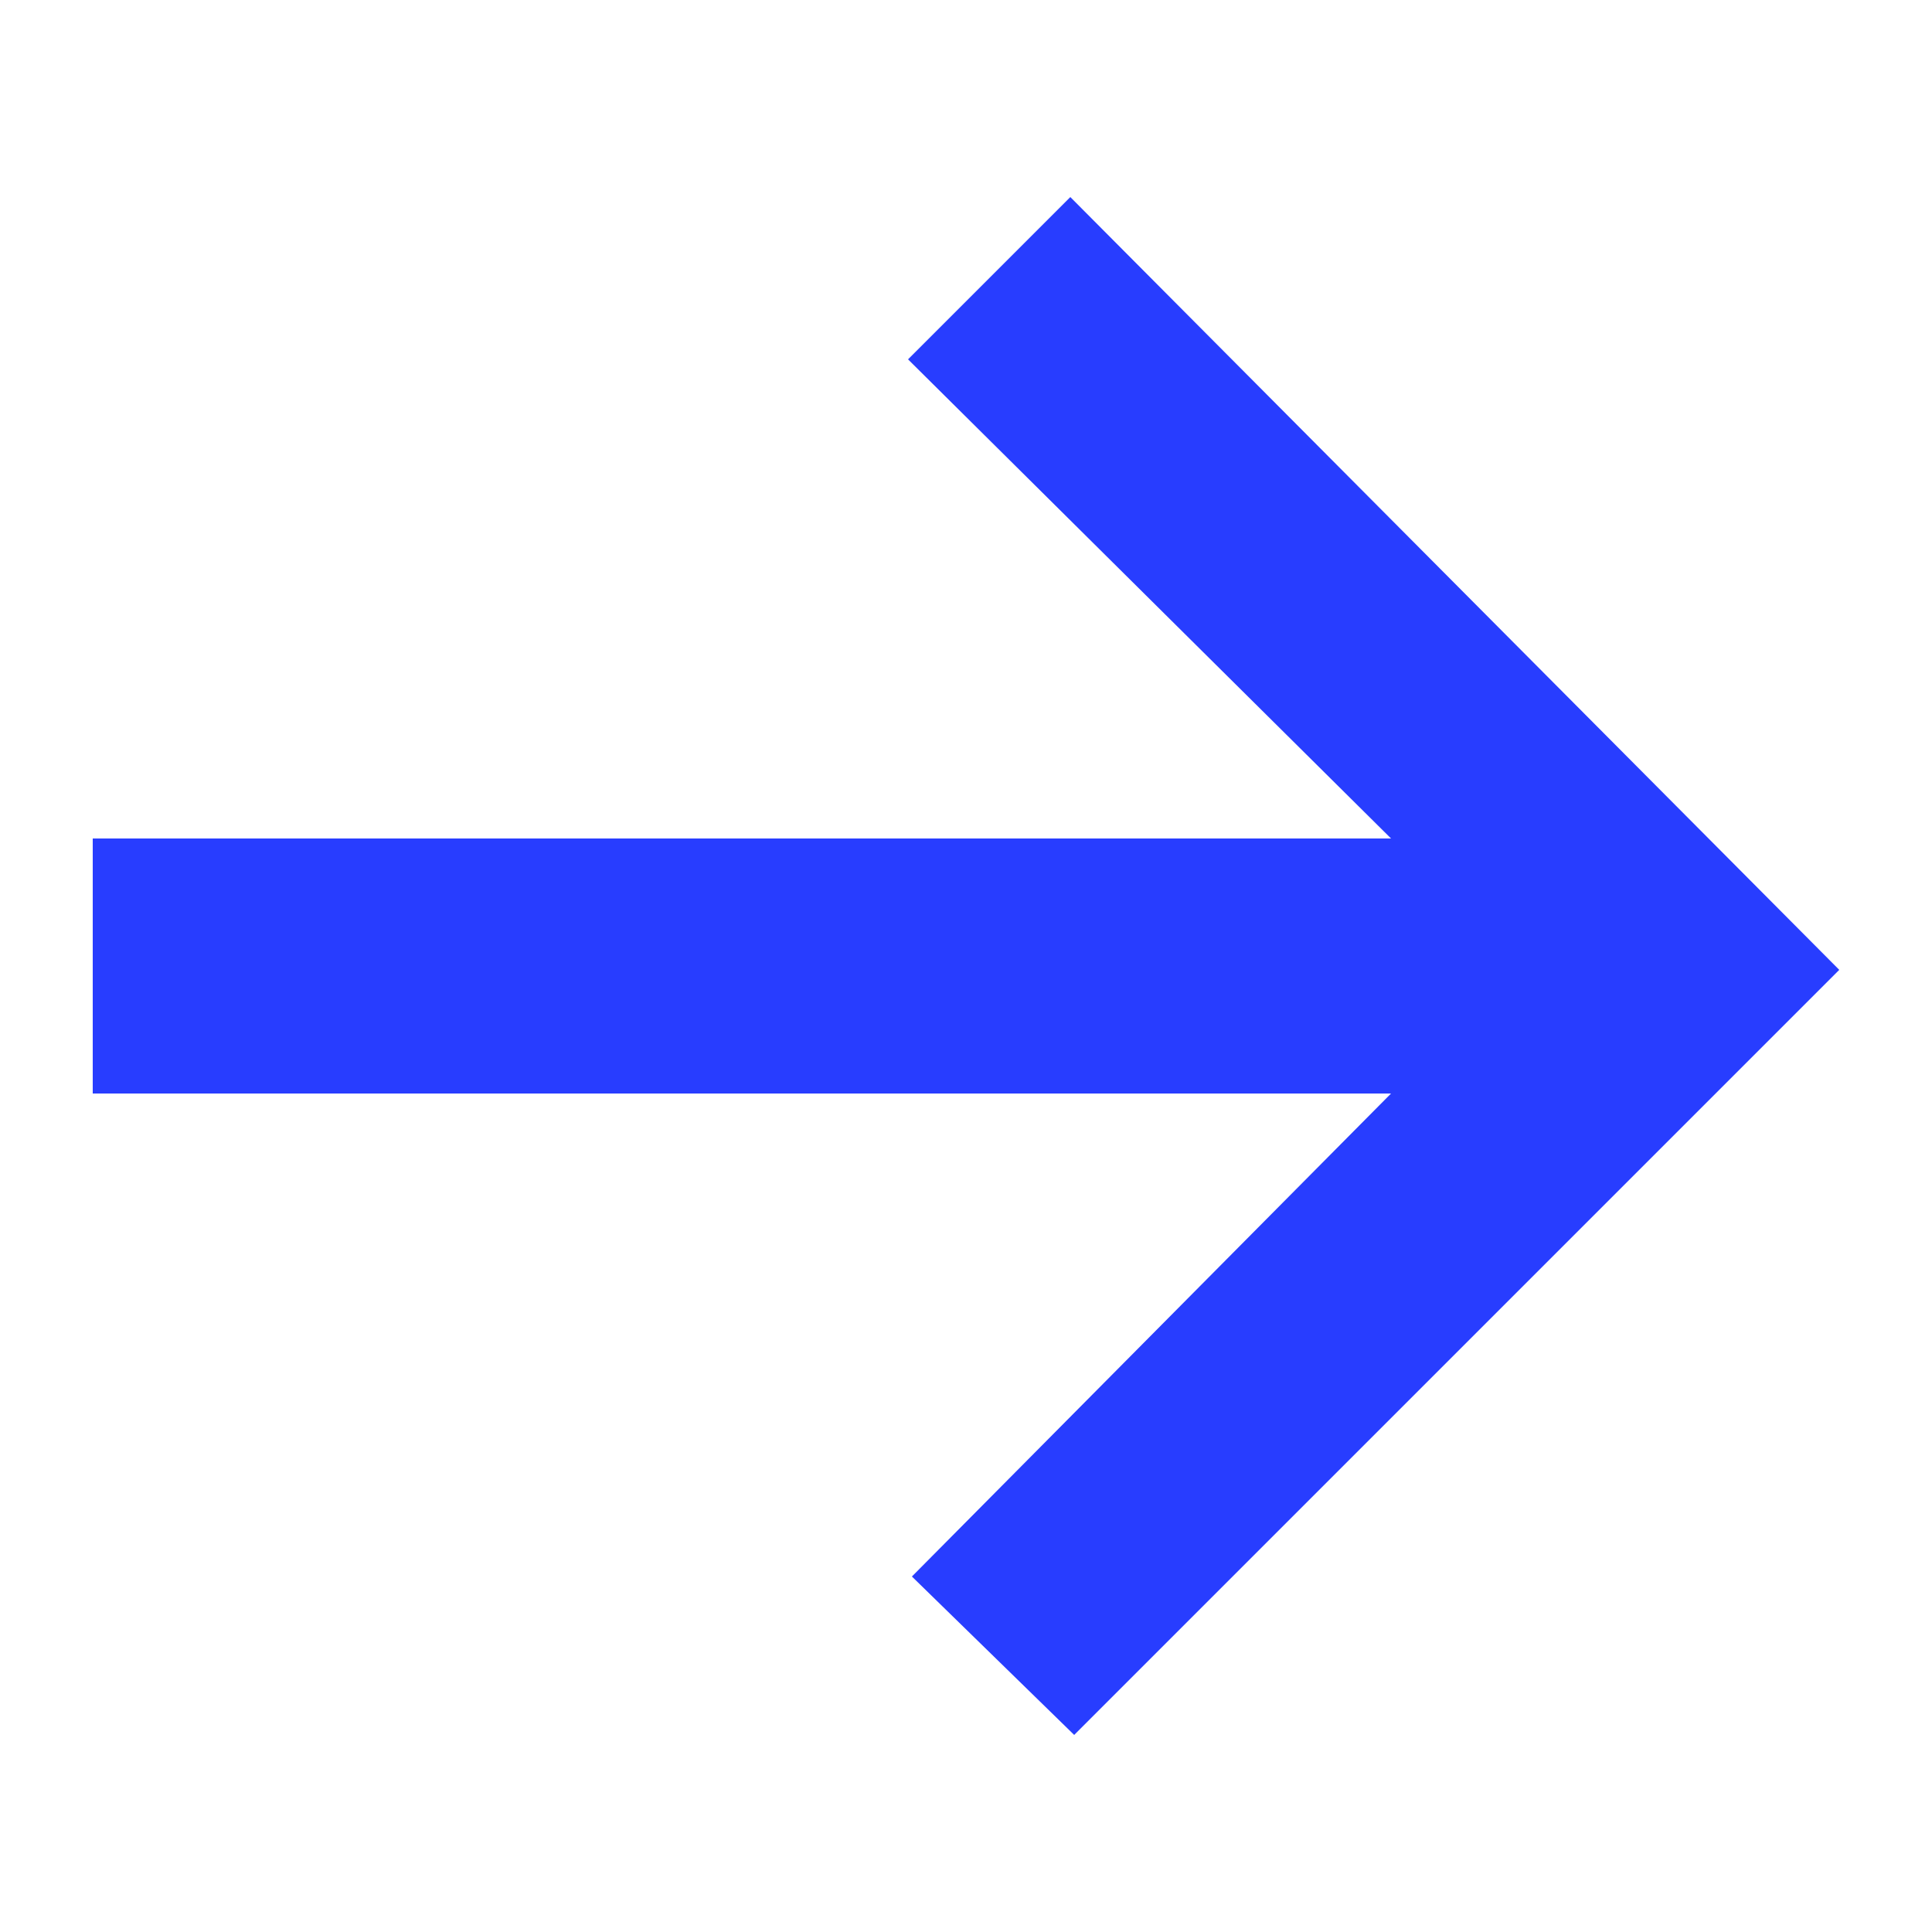 <?xml version="1.0" encoding="utf-8"?>
<!-- Generator: Adobe Illustrator 26.5.0, SVG Export Plug-In . SVG Version: 6.00 Build 0)  -->
<svg version="1.1" id="Vrstva_1" xmlns="http://www.w3.org/2000/svg" xmlns:xlink="http://www.w3.org/1999/xlink" x="0px" y="0px"
	 viewBox="0 0 50 50" style="enable-background:new 0 0 50 50;" xml:space="preserve">
<style type="text/css">
	.st0{fill:#283DFF;}
</style>
<g>
	<path class="st0" d="M27.7,5.1l19.9,20L27.8,44.9l-4.2-4.1L36,28.3H2.4v-6.6H36L23.5,9.3L27.7,5.1z"/>
</g>
</svg>
